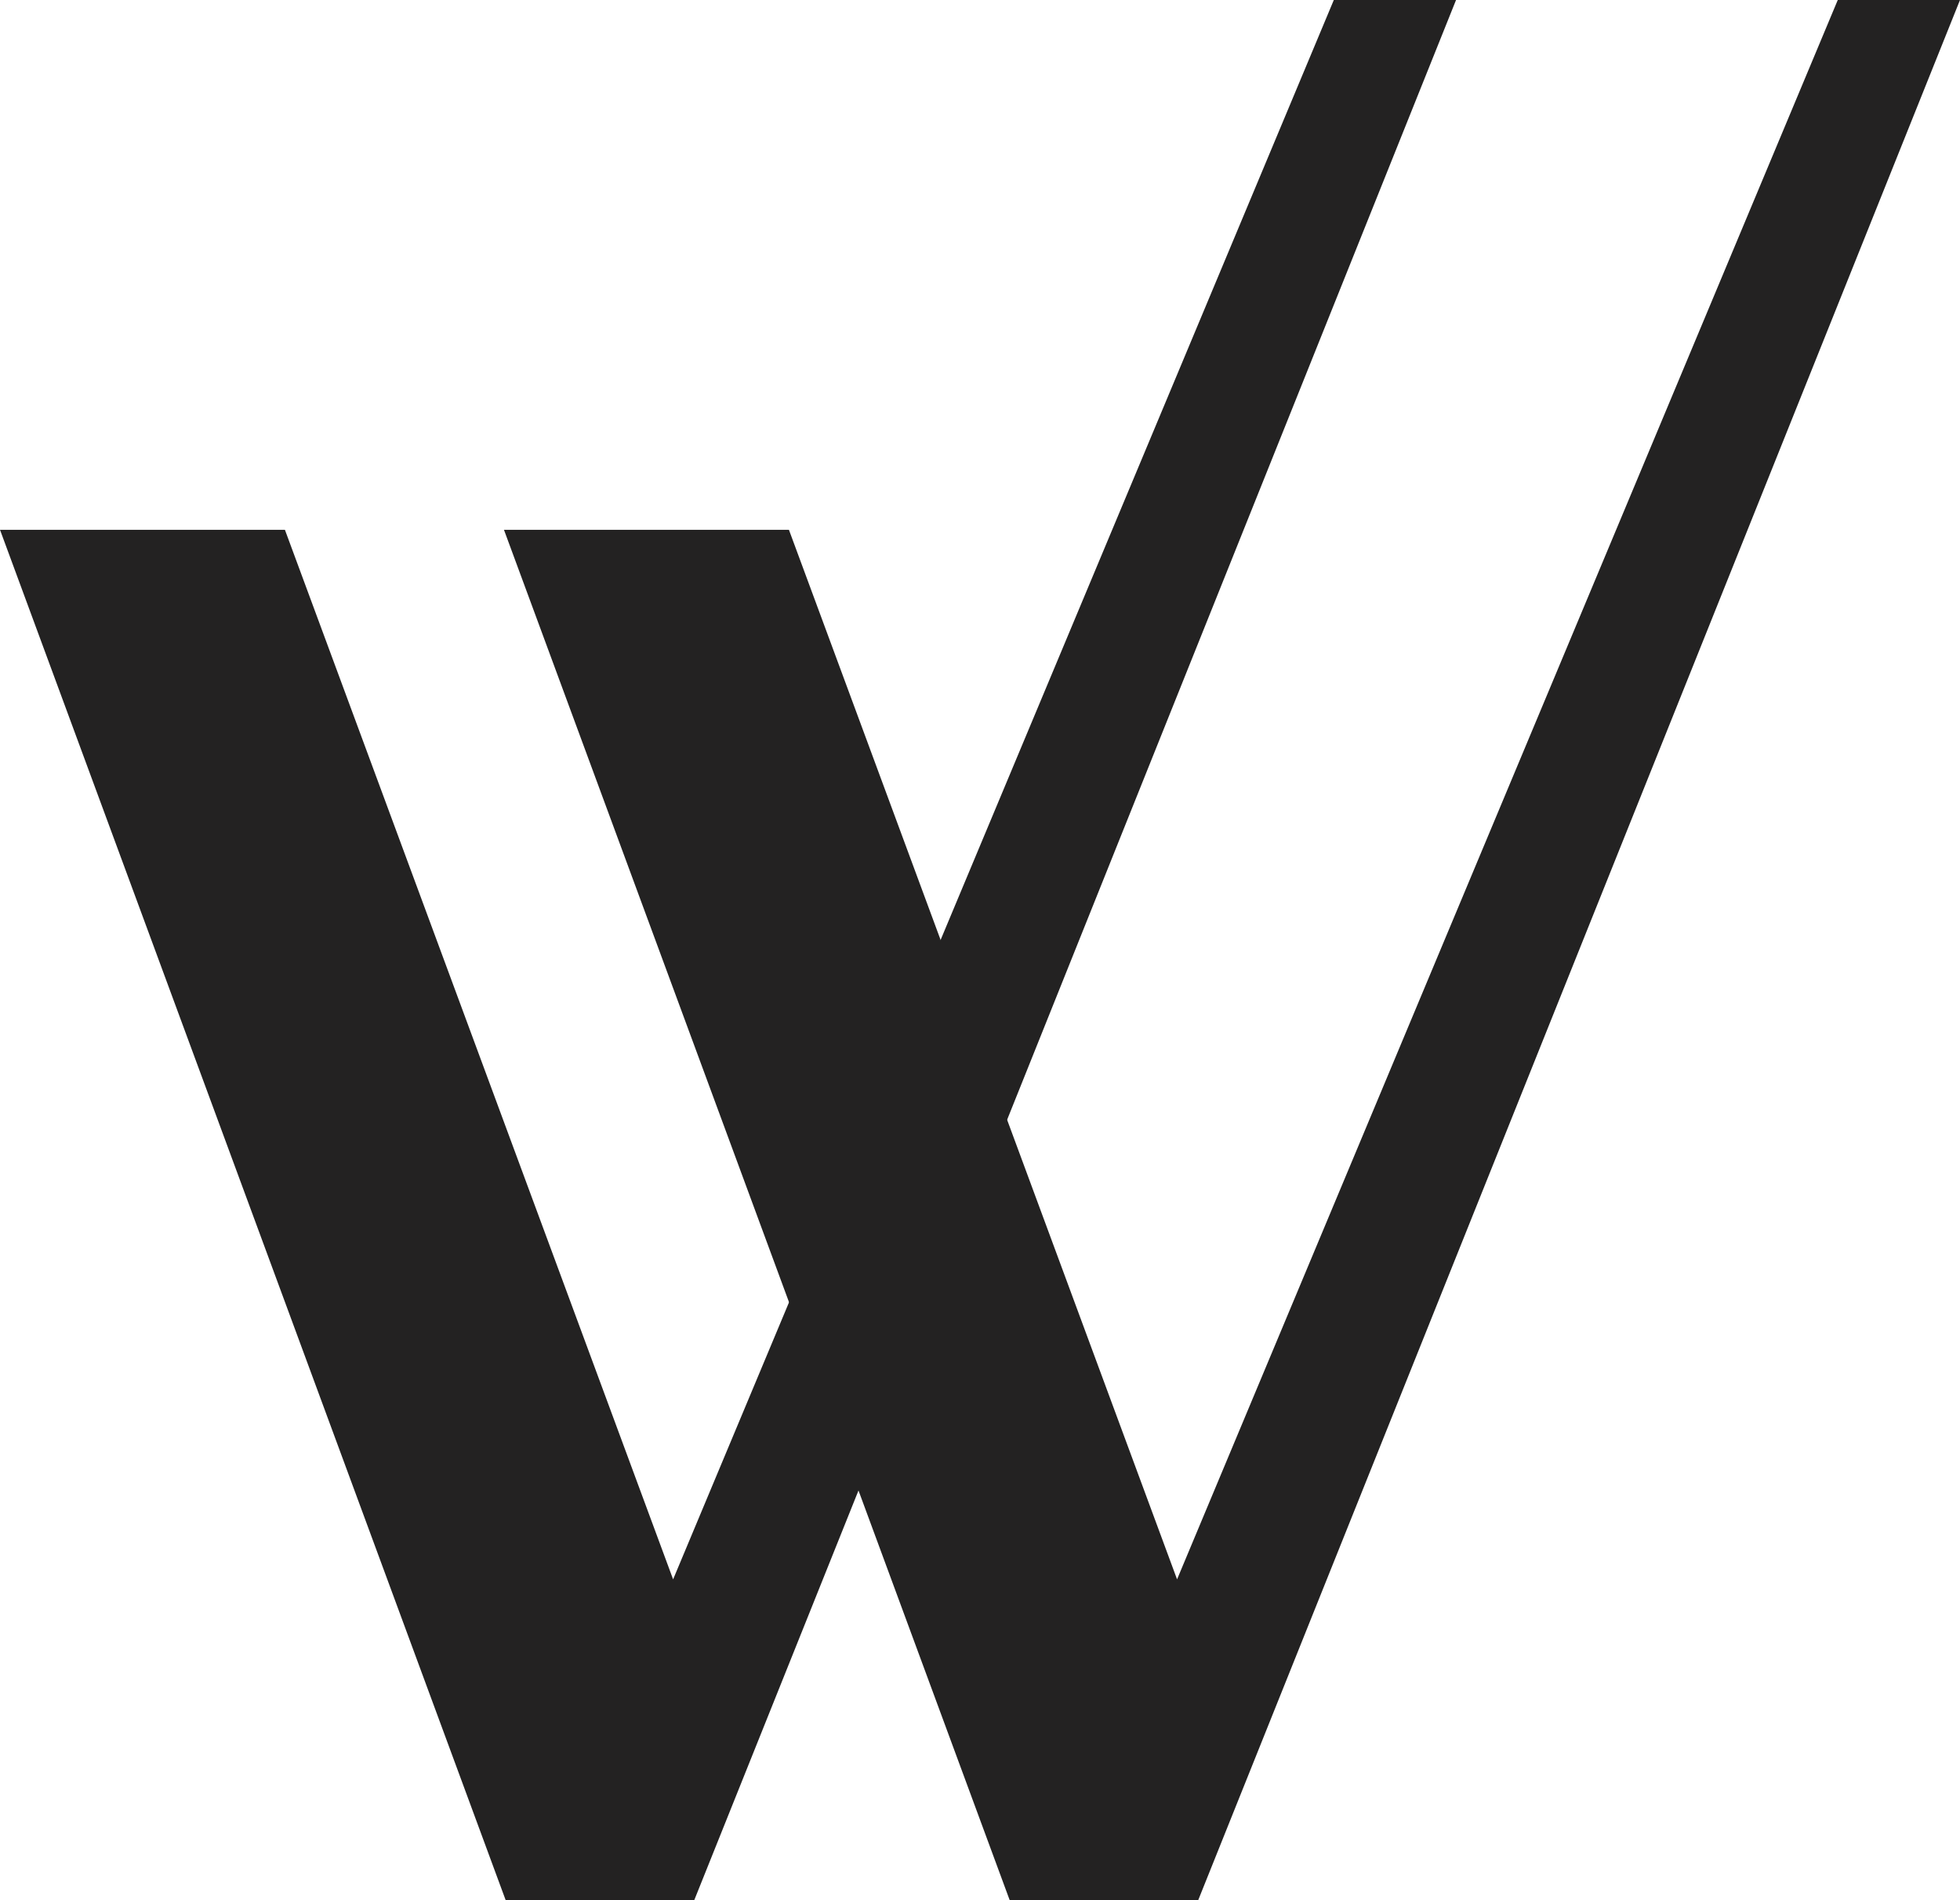 <svg width="33" height="32" viewBox="0 0 33 32" fill="none" xmlns="http://www.w3.org/2000/svg">
  <path d="M11.689 31.999L24.515 0H22.457L11.333 26.597L4.797 8.922H0L8.514 32L11.689 31.999Z" fill="#232222"/>
  <path d="M20.174 31.999L33 0H30.942L19.818 26.597L13.283 8.922H8.485L17 32L20.174 31.999Z" fill="#232222"/>
</svg>
